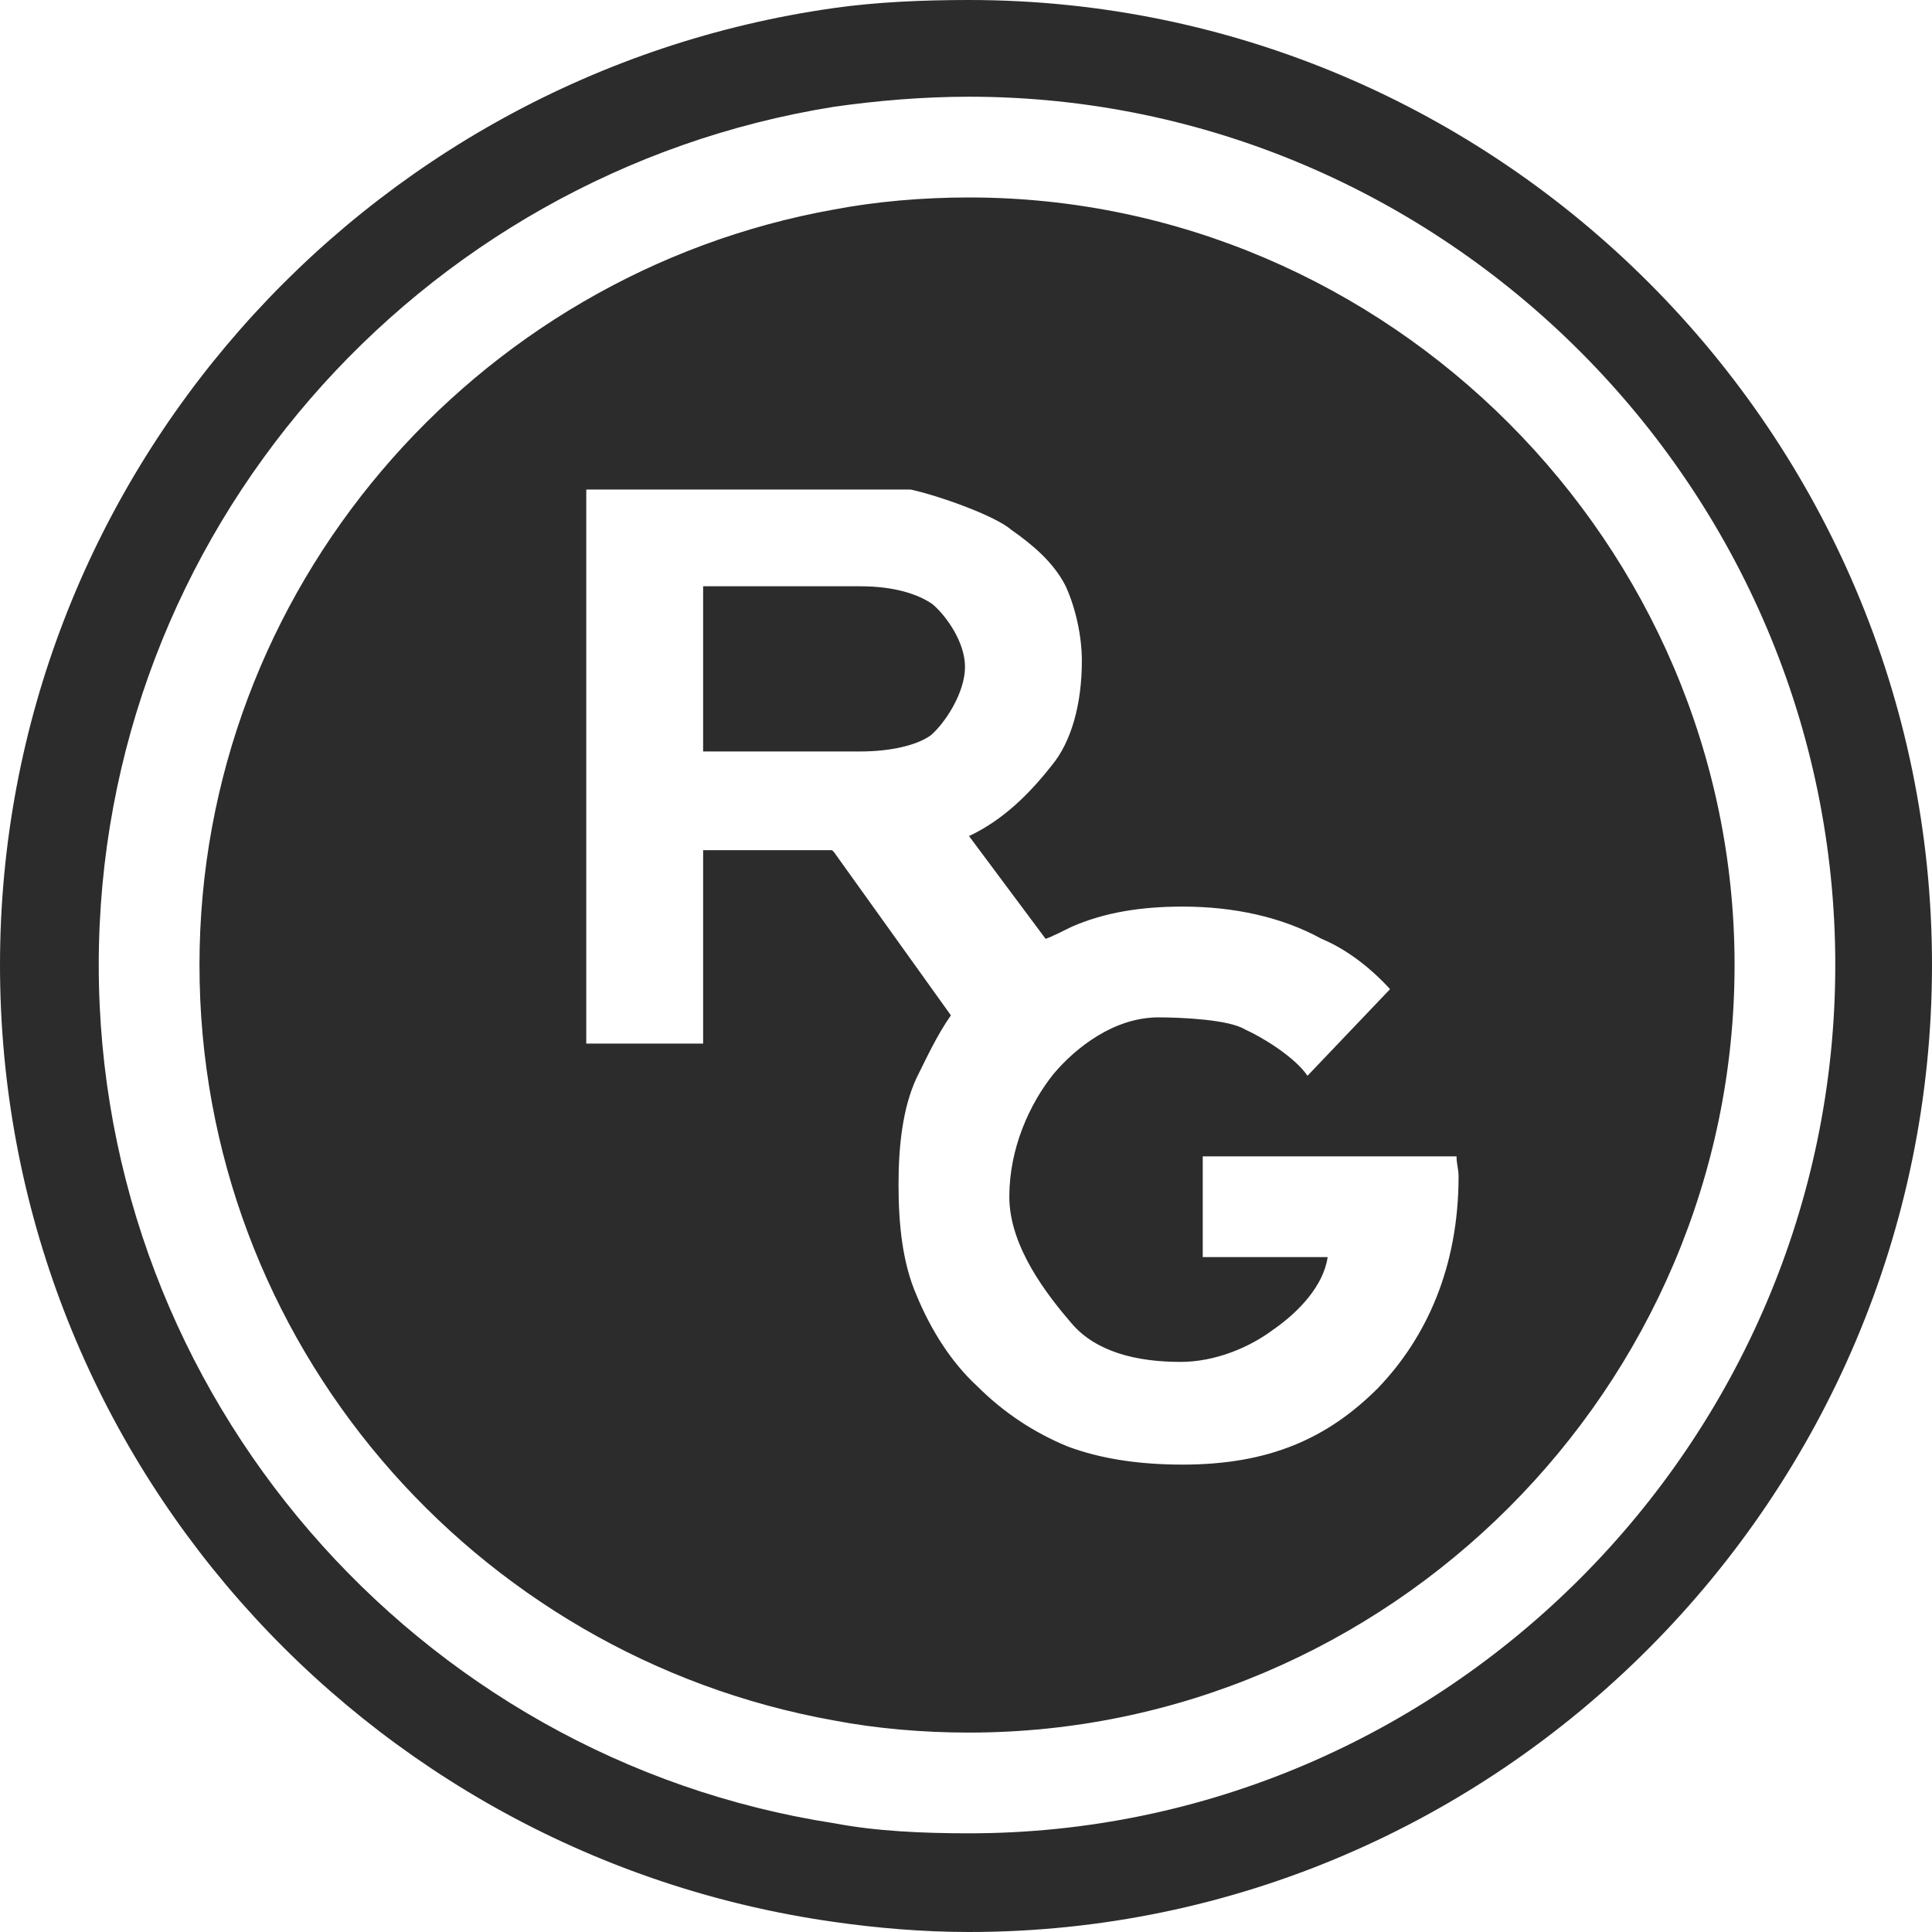 <svg width="64" height="64" viewBox="0 0 64 64" fill="none" xmlns="http://www.w3.org/2000/svg">
<path d="M27.629 24.893H28.497C29.498 24.893 30.364 24.693 30.833 24.359C31.3 23.958 31.967 22.957 31.967 22.089C31.967 21.288 31.366 20.422 30.899 20.021C30.432 19.687 29.631 19.421 28.497 19.421H27.629V24.893ZM27.629 63.666V60.397C29.03 60.663 30.565 60.731 32.1 60.731C47.85 60.731 60.796 47.784 60.796 31.966C60.796 16.15 47.85 3.204 32.1 3.204C30.565 3.204 29.03 3.337 27.629 3.537V0.266C29.03 0.067 30.565 0 32.1 0C49.652 0 64 14.348 64 31.966C64 49.586 49.652 64 32.1 64C30.565 64 29.03 63.867 27.629 63.666ZM27.629 56.993V28.23L31.5 33.635C31.032 34.302 30.698 35.037 30.364 35.704C29.898 36.705 29.765 37.973 29.765 39.242C29.765 40.576 29.898 41.844 30.364 42.912C30.833 44.046 31.5 45.115 32.367 45.915C33.234 46.782 34.236 47.451 35.37 47.917C36.438 48.317 37.705 48.517 39.175 48.517C42.043 48.517 43.98 47.65 45.648 45.981C47.249 44.313 48.317 41.977 48.317 38.974C48.317 38.707 48.25 38.574 48.25 38.306H39.842V41.643H43.98C43.846 42.578 43.044 43.445 42.178 44.046C41.376 44.646 40.242 45.115 39.108 45.115C37.64 45.115 36.305 44.779 35.504 43.846C34.702 42.912 33.435 41.309 33.435 39.641C33.435 38.04 34.102 36.572 34.903 35.571C35.638 34.703 36.905 33.702 38.373 33.702C39.108 33.702 40.708 33.77 41.243 34.102C41.844 34.37 42.911 35.037 43.312 35.637L46.047 32.767C45.38 32.034 44.579 31.432 43.779 31.1C42.444 30.365 40.843 30.032 39.175 30.032C37.773 30.032 36.571 30.232 35.504 30.699C35.236 30.832 34.837 31.033 34.637 31.1L32.1 27.696C33.234 27.162 34.102 26.294 34.837 25.36C35.504 24.559 35.838 23.291 35.838 21.89C35.838 21.088 35.638 20.154 35.304 19.421C34.903 18.619 34.17 18.019 33.502 17.552C32.968 17.085 31.099 16.418 30.166 16.217C29.765 16.217 28.764 16.217 27.629 16.217V6.94C29.03 6.674 30.565 6.541 32.1 6.541C45.981 6.541 57.46 18.019 57.46 31.966C57.46 45.981 45.981 57.394 32.1 57.394C30.565 57.394 29.03 57.261 27.629 56.993ZM23.292 24.893H27.629V19.421H23.292V24.893ZM27.629 0.266V3.537C13.816 5.74 3.271 17.685 3.271 31.966C3.271 46.249 13.816 58.262 27.629 60.397V63.666C12.012 61.464 0 48.116 0 31.966C0 15.884 12.012 2.469 27.629 0.266ZM27.629 6.94V16.217C26.628 16.217 25.494 16.217 24.559 16.217H19.421V34.57H23.292V28.163H27.562L27.629 28.23V56.993C15.683 54.857 6.608 44.447 6.608 31.966C6.608 19.554 15.683 9.075 27.629 6.94Z" fill="#2C2C2C"/>
</svg>

